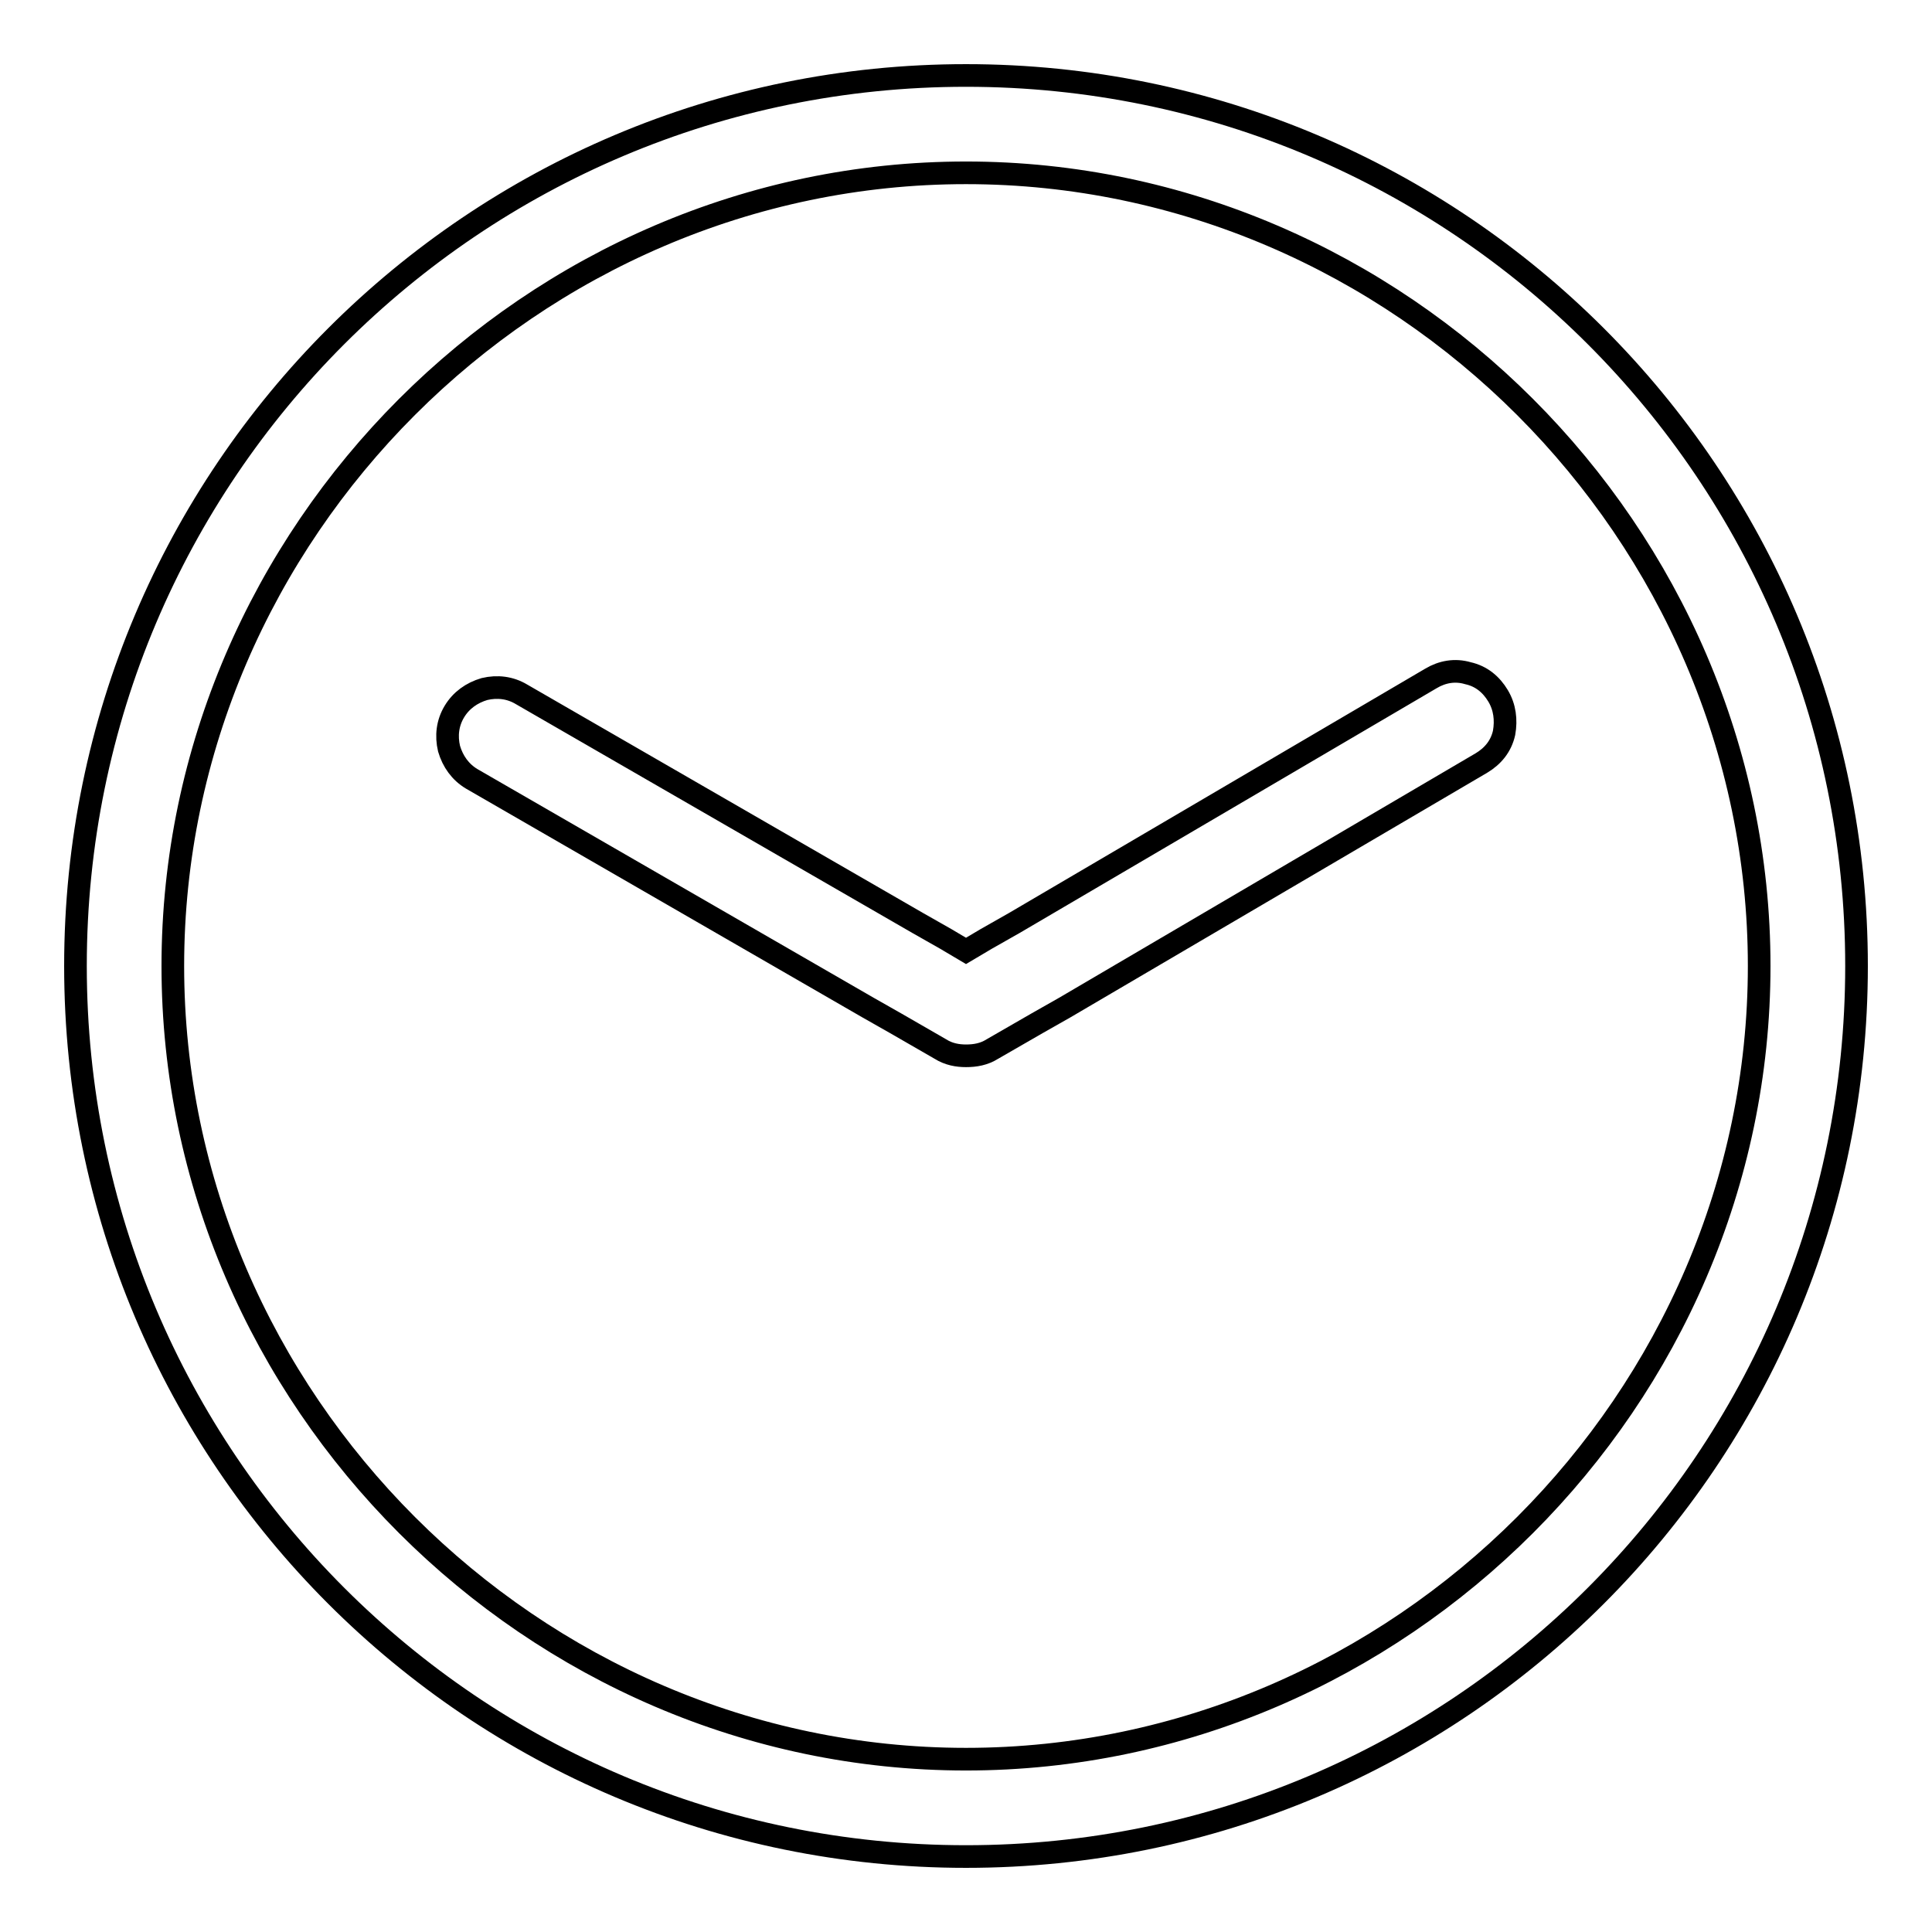 <?xml version="1.0" encoding="utf-8"?>
<!-- Svg Vector Icons : http://www.onlinewebfonts.com/icon -->
<!DOCTYPE svg PUBLIC "-//W3C//DTD SVG 1.1//EN" "http://www.w3.org/Graphics/SVG/1.1/DTD/svg11.dtd">
<svg version="1.1" xmlns="http://www.w3.org/2000/svg" xmlns:xlink="http://www.w3.org/1999/xlink" x="0px" y="0px" viewBox="0 0 256 256" enable-background="new 0 0 256 256" xml:space="preserve">
<g><g><path stroke-width="3" fill-opacity="0" stroke="#000000"  d="M128,10C62.8,10,10,62.8,10,128c0,65.2,52.8,118,118,118c65.2,0,118-52.8,118-118C246,62.8,193.2,10,128,10z M128,233.1c-57.4,0-105.1-47.7-105.1-105.1S70.6,22.9,128,22.9S233.1,70.6,233.1,128S185.4,233.1,128,233.1z"/><path stroke-width="3" fill-opacity="0" stroke="#000000"  d="M198.5,92.2c-0.9-1.5-2.2-2.6-4-3c-1.7-0.5-3.4-0.2-4.9,0.7l-55.2,32.4l-3.7,2.1L128,126l-2.7-1.6l-3.7-2.1L69.1,92c-1.5-0.9-3.2-1.1-4.9-0.7c-1.7,0.5-3.1,1.5-4,3c-0.9,1.5-1.1,3.2-0.7,4.9c0.5,1.7,1.5,3.1,3,4l52.5,30.3l3.7,2.1l5.9,3.4c1.1,0.7,2.3,0.9,3.4,0.9c1.2,0,2.4-0.2,3.5-0.9l5.9-3.4l3.7-2.1l55.2-32.4c1.5-0.9,2.6-2.2,3-4C199.6,95.4,199.4,93.7,198.5,92.2z"/></g></g>
</svg>